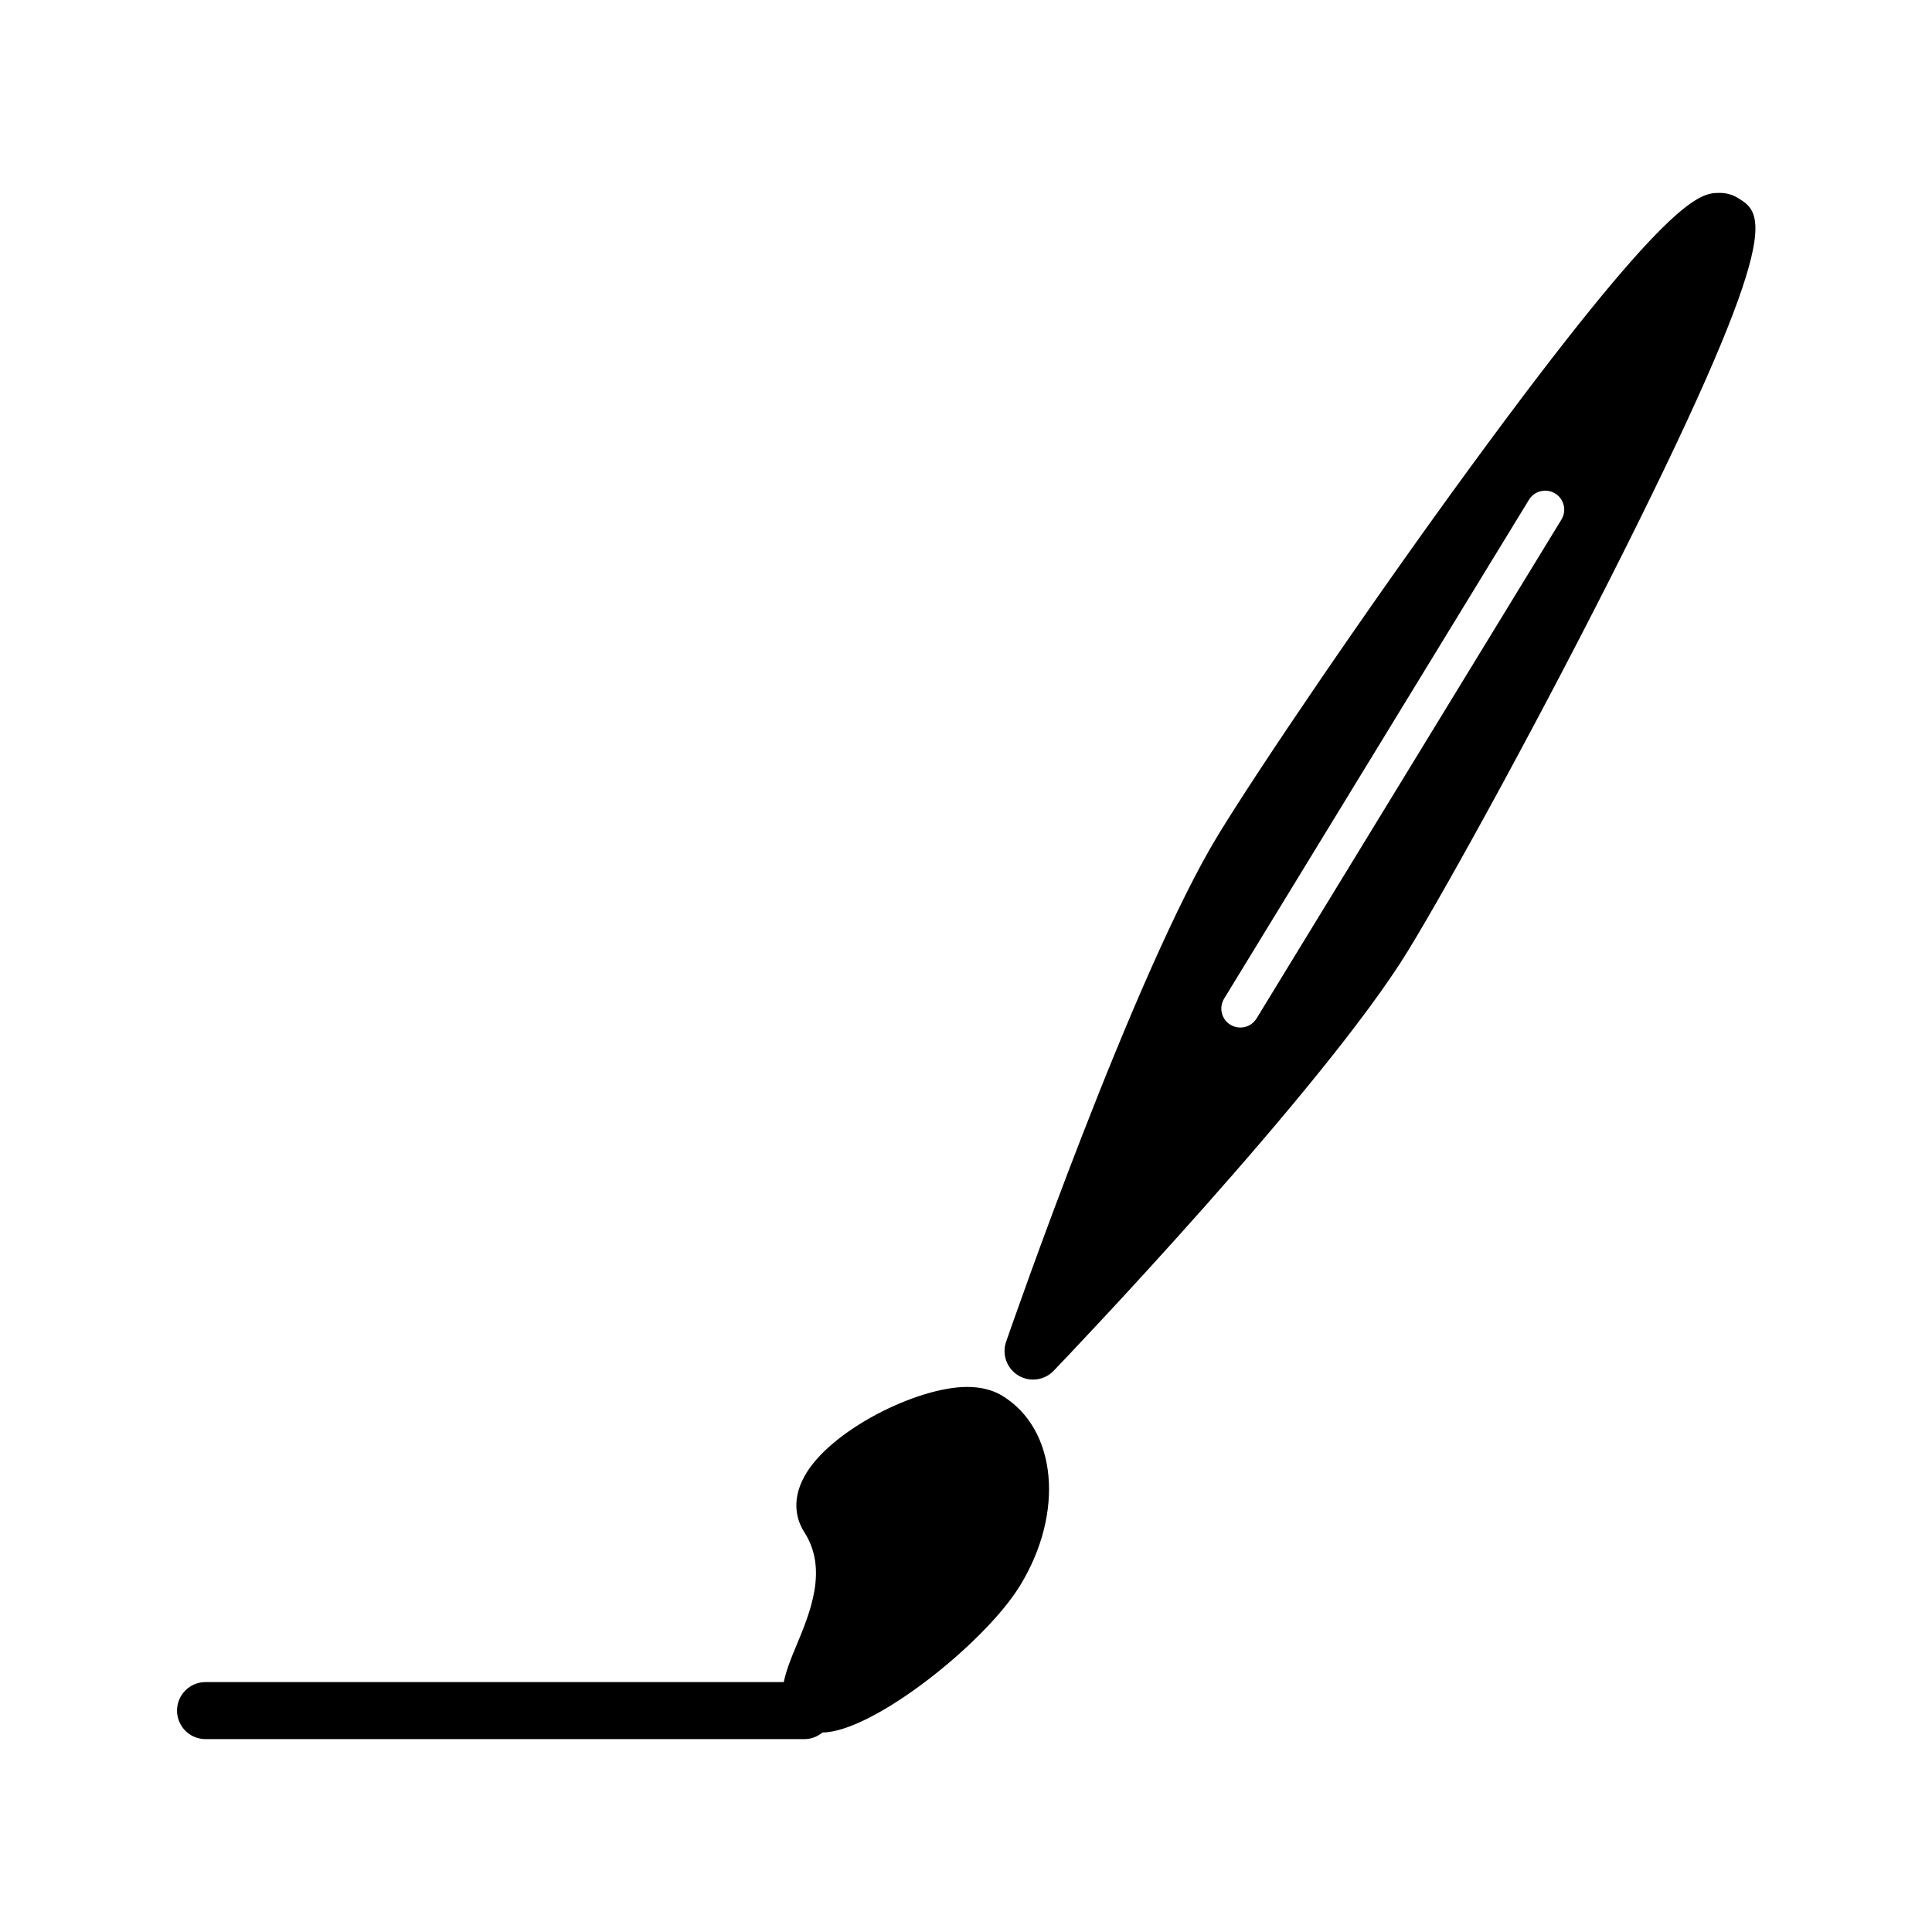<?xml version="1.0" encoding="UTF-8"?>
<!-- Uploaded to: ICON Repo, www.svgrepo.com, Generator: ICON Repo Mixer Tools -->
<svg fill="#000000" width="800px" height="800px" version="1.1" viewBox="144 144 512 512" xmlns="http://www.w3.org/2000/svg">
 <g>
  <path d="m409.63 513.9c-2.543-1.562-5.699-2.348-9.371-2.348-13.168 0-36.434 11.516-43.109 23.754-3.785 6.938-1.637 12.188-0.016 14.699 6.367 9.891 1.586 21.305-2.246 30.484-1.23 2.934-2.535 6.156-3.176 9.273l-153.24 0.008c-4.176 0-7.559 3.387-7.559 7.559s3.379 7.559 7.559 7.559h158.7c1.828 0 3.481-0.676 4.785-1.758 13.332-0.102 43.004-23.613 52.387-38.965 11.82-19.344 9.75-41.422-4.715-50.266z"/>
  <path d="m604.53 196.44c-1.414-0.867-3.059-1.32-4.766-1.32-5.16 0-12.953 0-66.367 73.051-27.23 37.25-55.723 79.34-66.496 96.973-22.258 36.426-54.895 130.45-56.27 134.43-1.16 3.356 0.172 7.062 3.203 8.922 1.219 0.742 2.586 1.109 3.934 1.109 2.004 0 3.996-0.797 5.461-2.328 2.918-3.043 71.695-74.973 93.961-111.39 11.195-18.32 36.32-64.16 57.395-106.27 42.711-85.371 36.504-89.16 29.945-93.172zm-46.734 85.246-80.793 132.21c-0.945 1.559-2.609 2.414-4.301 2.414-0.898 0-1.797-0.238-2.625-0.734-2.379-1.449-3.125-4.551-1.672-6.926l80.789-132.21c1.445-2.371 4.551-3.117 6.926-1.672 2.383 1.441 3.125 4.539 1.676 6.918z"/>
 </g>
</svg>